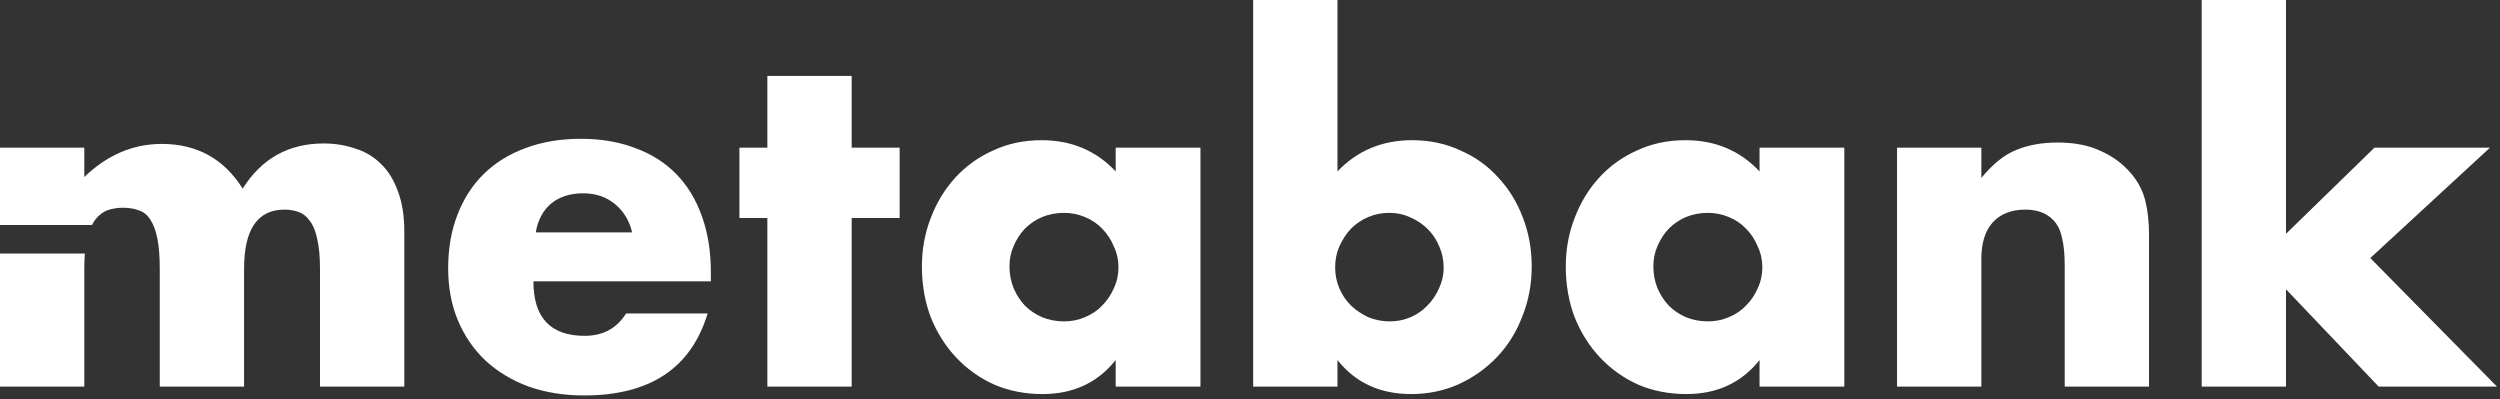 <?xml version="1.0" encoding="UTF-8"?> <svg xmlns="http://www.w3.org/2000/svg" width="526" height="84" viewBox="0 0 526 84" fill="none"><rect x="0" y="0" width="526" height="84" fill="#333333" stroke="none"/> <path fill-rule="evenodd" clip-rule="evenodd" d="M17.738 31.066H0V47.34H19.343C19.574 46.892 19.823 46.498 20.09 46.158C20.874 45.178 21.756 44.525 22.736 44.198C23.716 43.871 24.761 43.708 25.872 43.708C27.179 43.708 28.322 43.904 29.302 44.296C30.282 44.623 31.066 45.276 31.654 46.256C32.307 47.236 32.797 48.575 33.124 50.274C33.451 51.907 33.614 53.998 33.614 56.546V81.34H51.352V56.546C51.352 48.249 54.194 44.1 59.878 44.1C60.923 44.1 61.903 44.263 62.818 44.59C63.733 44.917 64.517 45.537 65.17 46.452C65.889 47.367 66.411 48.641 66.738 50.274C67.13 51.907 67.326 53.998 67.326 56.546V81.34H85.064V48.706C85.064 45.374 84.607 42.532 83.692 40.18C82.843 37.828 81.667 35.933 80.164 34.496C78.661 32.993 76.865 31.915 74.774 31.262C72.683 30.543 70.462 30.184 68.11 30.184C60.727 30.184 55.043 33.353 51.058 39.69C47.138 33.418 41.454 30.282 34.006 30.282C27.995 30.282 22.573 32.601 17.738 37.24V31.066ZM17.85 53.34H0V81.34H17.738V56.546C17.738 55.378 17.775 54.309 17.85 53.34ZM129.378 42.924C131.208 44.427 132.416 46.419 133.004 48.902H112.718C113.176 46.289 114.254 44.263 115.952 42.826C117.716 41.389 119.97 40.67 122.714 40.67C125.328 40.67 127.549 41.421 129.378 42.924ZM123.008 70.658C115.822 70.658 112.228 66.836 112.228 59.192H149.566V57.33C149.566 52.953 148.946 49.033 147.704 45.57C146.463 42.042 144.666 39.069 142.314 36.652C139.962 34.235 137.088 32.405 133.69 31.164C130.293 29.857 126.471 29.204 122.224 29.204C117.912 29.204 114.025 29.857 110.562 31.164C107.165 32.405 104.258 34.202 101.84 36.554C99.423 38.906 97.561 41.781 96.254 45.178C94.948 48.51 94.294 52.267 94.294 56.448C94.294 60.499 94.98 64.157 96.352 67.424C97.724 70.691 99.652 73.5 102.134 75.852C104.682 78.204 107.72 80.033 111.248 81.34C114.776 82.581 118.664 83.202 122.91 83.202C136.761 83.202 145.418 77.453 148.88 65.954H131.73C129.77 69.09 126.863 70.658 123.008 70.658ZM179.191 81.34V45.864H189.285V31.066H179.191V15.974H161.453V31.066H155.573V45.864H161.453V81.34H179.191ZM213.277 60.662C212.689 59.225 212.395 57.689 212.395 56.056C212.395 54.488 212.689 53.051 213.277 51.744C213.865 50.372 214.649 49.163 215.629 48.118C216.674 47.073 217.883 46.256 219.255 45.668C220.692 45.08 222.228 44.786 223.861 44.786C225.429 44.786 226.899 45.08 228.271 45.668C229.708 46.256 230.917 47.073 231.897 48.118C232.942 49.163 233.759 50.405 234.347 51.842C235 53.214 235.327 54.684 235.327 56.252C235.327 57.82 235 59.29 234.347 60.662C233.759 62.034 232.942 63.243 231.897 64.288C230.917 65.333 229.708 66.15 228.271 66.738C226.899 67.326 225.429 67.62 223.861 67.62C222.228 67.62 220.692 67.326 219.255 66.738C217.883 66.15 216.674 65.333 215.629 64.288C214.649 63.243 213.865 62.034 213.277 60.662ZM252.575 31.066H234.739V36.064C230.623 31.687 225.429 29.498 219.157 29.498C215.433 29.498 212.036 30.217 208.965 31.654C205.894 33.026 203.248 34.921 201.027 37.338C198.806 39.755 197.074 42.597 195.833 45.864C194.592 49.065 193.971 52.463 193.971 56.056C193.971 59.911 194.592 63.471 195.833 66.738C197.14 70.005 198.936 72.847 201.223 75.264C203.51 77.681 206.188 79.576 209.259 80.948C212.33 82.255 215.694 82.908 219.353 82.908C225.821 82.908 230.95 80.523 234.739 75.754V81.34H252.575V31.066ZM302.866 51.94C303.454 53.312 303.748 54.782 303.748 56.35C303.748 57.853 303.421 59.29 302.768 60.662C302.18 62.034 301.363 63.243 300.318 64.288C299.338 65.333 298.162 66.15 296.79 66.738C295.418 67.326 293.948 67.62 292.38 67.62C290.812 67.62 289.309 67.326 287.872 66.738C286.5 66.085 285.291 65.268 284.246 64.288C283.201 63.243 282.384 62.034 281.796 60.662C281.208 59.29 280.914 57.82 280.914 56.252C280.914 54.684 281.208 53.214 281.796 51.842C282.449 50.405 283.266 49.163 284.246 48.118C285.291 47.073 286.5 46.256 287.872 45.668C289.244 45.08 290.714 44.786 292.282 44.786C293.915 44.786 295.418 45.113 296.79 45.766C298.162 46.354 299.371 47.171 300.416 48.216C301.461 49.261 302.278 50.503 302.866 51.94ZM281.404 36.064V0H263.666V81.34H281.404V75.754C285.193 80.523 290.355 82.908 296.888 82.908C300.481 82.908 303.813 82.222 306.884 80.85C310.02 79.413 312.731 77.485 315.018 75.068C317.305 72.651 319.069 69.809 320.31 66.542C321.617 63.275 322.27 59.78 322.27 56.056C322.27 52.397 321.649 48.967 320.408 45.766C319.167 42.499 317.435 39.69 315.214 37.338C313.058 34.921 310.412 33.026 307.276 31.654C304.205 30.217 300.808 29.498 297.084 29.498C290.812 29.498 285.585 31.687 281.404 36.064ZM348.747 60.662C348.159 59.225 347.865 57.689 347.865 56.056C347.865 54.488 348.159 53.051 348.747 51.744C349.335 50.372 350.119 49.163 351.099 48.118C352.144 47.073 353.353 46.256 354.725 45.668C356.162 45.08 357.697 44.786 359.331 44.786C360.899 44.786 362.369 45.08 363.741 45.668C365.178 46.256 366.387 47.073 367.367 48.118C368.412 49.163 369.229 50.405 369.817 51.842C370.47 53.214 370.797 54.684 370.797 56.252C370.797 57.82 370.47 59.29 369.817 60.662C369.229 62.034 368.412 63.243 367.367 64.288C366.387 65.333 365.178 66.15 363.741 66.738C362.369 67.326 360.899 67.62 359.331 67.62C357.697 67.62 356.162 67.326 354.725 66.738C353.353 66.15 352.144 65.333 351.099 64.288C350.119 63.243 349.335 62.034 348.747 60.662ZM388.045 31.066H370.209V36.064C366.093 31.687 360.899 29.498 354.627 29.498C350.903 29.498 347.505 30.217 344.435 31.654C341.364 33.026 338.718 34.921 336.497 37.338C334.275 39.755 332.544 42.597 331.303 45.864C330.061 49.065 329.441 52.463 329.441 56.056C329.441 59.911 330.061 63.471 331.303 66.738C332.609 70.005 334.406 72.847 336.693 75.264C338.979 77.681 341.658 79.576 344.729 80.948C347.799 82.255 351.164 82.908 354.823 82.908C361.291 82.908 366.419 80.523 370.209 75.754V81.34H388.045V31.066ZM416.874 31.066H399.136V81.34H416.874V54.488C416.874 51.156 417.658 48.608 419.226 46.844C420.859 45.015 423.178 44.1 426.184 44.1C427.294 44.1 428.34 44.263 429.32 44.59C430.3 44.917 431.182 45.472 431.966 46.256C432.88 47.171 433.501 48.412 433.828 49.98C434.22 51.483 434.416 53.475 434.416 55.958V81.34H452.154V49.392C452.154 46.713 451.892 44.329 451.37 42.238C450.847 40.147 449.867 38.253 448.43 36.554C446.666 34.463 444.51 32.863 441.962 31.752C439.479 30.576 436.474 29.988 432.946 29.988C429.614 29.988 426.706 30.511 424.224 31.556C421.741 32.536 419.291 34.496 416.874 37.436V31.066ZM480.972 49.196V0H463.234V81.34H480.972V60.858L500.474 81.34H525.366L498.71 54.292L523.896 31.066H499.592L480.972 49.196Z" fill="white"></path> </svg> 
